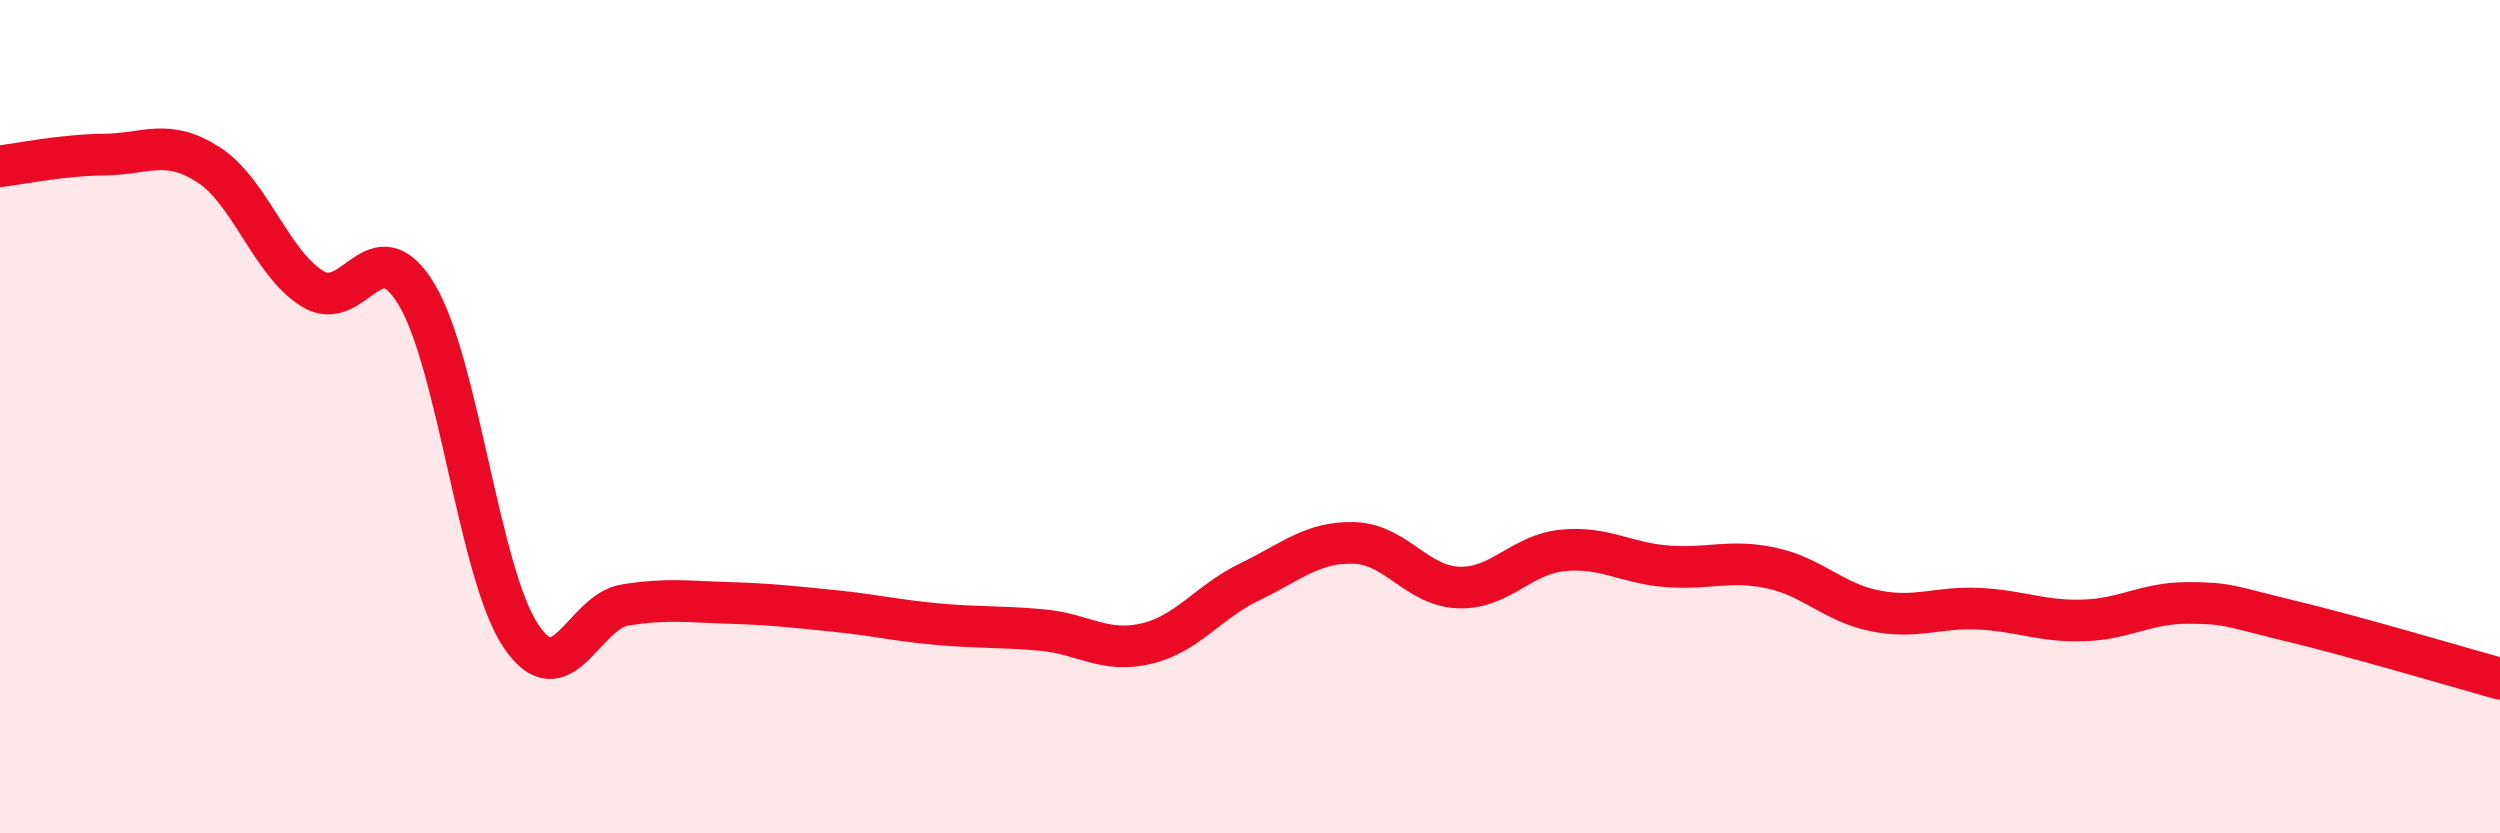 
    <svg width="60" height="20" viewBox="0 0 60 20" xmlns="http://www.w3.org/2000/svg">
      <path
        d="M 0,3.99 C 0.5,3.93 1.5,3.72 2.5,3.71 C 3.5,3.7 4,3.31 5,3.95 C 6,4.59 6.5,6.31 7.5,6.93 C 8.5,7.55 9,5.4 10,7.07 C 11,8.74 11.5,13.77 12.5,15.26 C 13.5,16.75 14,14.68 15,14.52 C 16,14.36 16.5,14.44 17.5,14.47 C 18.5,14.5 19,14.56 20,14.66 C 21,14.76 21.5,14.89 22.5,14.98 C 23.5,15.07 24,15.03 25,15.12 C 26,15.21 26.5,15.68 27.5,15.45 C 28.5,15.22 29,14.44 30,13.96 C 31,13.48 31.5,13 32.5,13.03 C 33.5,13.06 34,14.06 35,14.1 C 36,14.14 36.5,13.31 37.5,13.21 C 38.5,13.11 39,13.51 40,13.59 C 41,13.67 41.5,13.42 42.5,13.63 C 43.5,13.84 44,14.46 45,14.66 C 46,14.86 46.5,14.56 47.5,14.61 C 48.5,14.66 49,14.92 50,14.89 C 51,14.86 51.5,14.47 52.5,14.47 C 53.5,14.47 53.5,14.55 55,14.91 C 56.5,15.27 59,16.01 60,16.29L60 20L0 20Z"
        fill="#EB0A25"
        opacity="0.1"
        stroke-linecap="round"
        stroke-linejoin="round"
      />
      <path
        d="M 0,3.99 C 0.5,3.93 1.5,3.72 2.5,3.71 C 3.5,3.7 4,3.31 5,3.95 C 6,4.59 6.5,6.31 7.5,6.93 C 8.5,7.55 9,5.4 10,7.07 C 11,8.74 11.5,13.77 12.5,15.26 C 13.5,16.75 14,14.68 15,14.52 C 16,14.36 16.5,14.44 17.5,14.47 C 18.5,14.5 19,14.56 20,14.66 C 21,14.76 21.5,14.89 22.5,14.98 C 23.5,15.07 24,15.03 25,15.12 C 26,15.21 26.5,15.68 27.5,15.45 C 28.5,15.22 29,14.44 30,13.96 C 31,13.48 31.5,13 32.5,13.03 C 33.5,13.06 34,14.06 35,14.1 C 36,14.14 36.5,13.31 37.5,13.21 C 38.5,13.11 39,13.51 40,13.59 C 41,13.67 41.5,13.42 42.5,13.63 C 43.5,13.84 44,14.46 45,14.66 C 46,14.86 46.5,14.56 47.5,14.61 C 48.5,14.66 49,14.92 50,14.89 C 51,14.86 51.5,14.47 52.5,14.47 C 53.5,14.47 53.5,14.55 55,14.91 C 56.5,15.27 59,16.01 60,16.29"
        stroke="#EB0A25"
        stroke-width="1"
        fill="none"
        stroke-linecap="round"
        stroke-linejoin="round"
      />
    </svg>
  